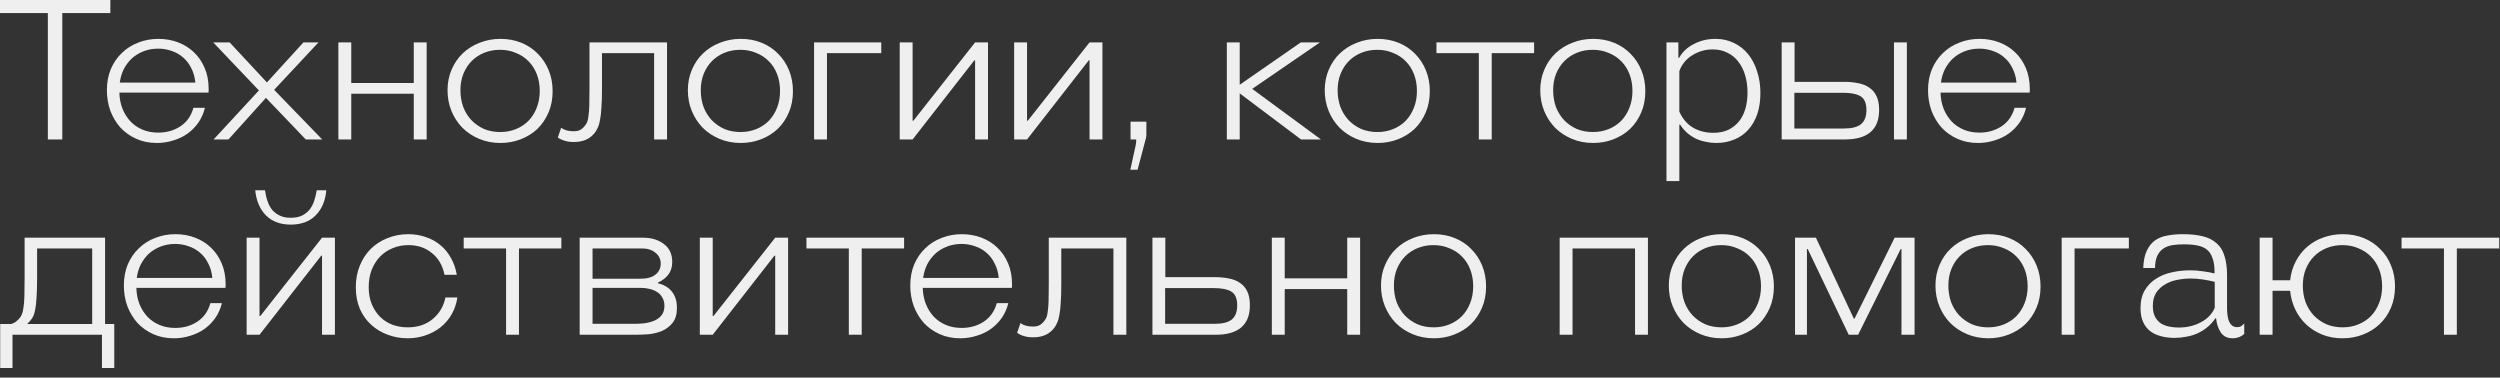 <?xml version="1.0" encoding="UTF-8"?> <svg xmlns="http://www.w3.org/2000/svg" width="192" height="29" viewBox="0 0 192 29" fill="none"><rect x="0" y="0" width="192" height="29" fill="#333333" stroke="none"/><path d="M3.675 10.71V1.005H-7.80988e-05V-3.97563e-05H8.475V1.005H4.785V10.71H3.675ZM16.024 6.825C16.024 6.875 16.024 6.925 16.024 6.975C16.024 7.015 16.019 7.06 16.009 7.11H9.169C9.179 7.56 9.259 7.975 9.409 8.355C9.559 8.725 9.764 9.05 10.024 9.33C10.284 9.6 10.594 9.81 10.954 9.96C11.314 10.11 11.714 10.185 12.154 10.185C12.794 10.185 13.359 10.025 13.849 9.705C14.349 9.375 14.684 8.9 14.854 8.28H15.739C15.639 8.69 15.474 9.065 15.244 9.405C15.014 9.735 14.734 10.02 14.404 10.26C14.084 10.49 13.719 10.665 13.309 10.785C12.909 10.915 12.489 10.98 12.049 10.98C11.469 10.98 10.944 10.875 10.474 10.665C10.004 10.455 9.599 10.17 9.259 9.81C8.929 9.44 8.669 9.01 8.479 8.52C8.299 8.02 8.209 7.49 8.209 6.93C8.209 6.33 8.309 5.79 8.509 5.31C8.719 4.82 9.004 4.405 9.364 4.065C9.724 3.715 10.144 3.45 10.624 3.27C11.104 3.08 11.619 2.985 12.169 2.985C12.709 2.985 13.214 3.075 13.684 3.255C14.154 3.435 14.559 3.69 14.899 4.02C15.249 4.35 15.524 4.755 15.724 5.235C15.924 5.705 16.024 6.235 16.024 6.825ZM12.154 3.735C11.754 3.735 11.384 3.8 11.044 3.93C10.704 4.06 10.404 4.24 10.144 4.47C9.894 4.7 9.684 4.975 9.514 5.295C9.354 5.615 9.249 5.965 9.199 6.345H15.004C14.964 5.925 14.859 5.555 14.689 5.235C14.529 4.905 14.319 4.63 14.059 4.41C13.809 4.19 13.519 4.025 13.189 3.915C12.859 3.795 12.514 3.735 12.154 3.735ZM17.635 3.255L20.5 6.33L23.305 3.255H24.46L21.055 6.9L24.745 10.71H23.485L20.425 7.515L17.545 10.71H16.405L19.885 6.945L16.375 3.255H17.635ZM25.987 10.71V3.255H26.977V6.375H31.777V3.255H32.767V10.71H31.777V7.2H26.977V10.71H25.987ZM42.441 7.005C42.441 7.605 42.337 8.15 42.127 8.64C41.916 9.13 41.632 9.55 41.272 9.9C40.911 10.24 40.486 10.505 39.996 10.695C39.507 10.885 38.986 10.98 38.437 10.98C37.846 10.98 37.301 10.875 36.801 10.665C36.301 10.455 35.871 10.17 35.511 9.81C35.151 9.44 34.871 9.01 34.672 8.52C34.471 8.03 34.371 7.5 34.371 6.93C34.371 6.35 34.477 5.82 34.687 5.34C34.897 4.85 35.181 4.435 35.541 4.095C35.911 3.745 36.342 3.475 36.831 3.285C37.331 3.085 37.867 2.985 38.437 2.985C39.017 2.985 39.551 3.085 40.041 3.285C40.532 3.485 40.952 3.765 41.301 4.125C41.661 4.485 41.941 4.91 42.142 5.4C42.342 5.89 42.441 6.425 42.441 7.005ZM41.452 6.99C41.452 6.52 41.377 6.09 41.227 5.7C41.077 5.31 40.867 4.98 40.596 4.71C40.327 4.43 40.002 4.215 39.621 4.065C39.252 3.905 38.846 3.825 38.407 3.825C37.967 3.825 37.562 3.9 37.191 4.05C36.822 4.2 36.502 4.41 36.231 4.68C35.962 4.95 35.746 5.28 35.587 5.67C35.437 6.05 35.361 6.47 35.361 6.93C35.361 7.38 35.431 7.805 35.572 8.205C35.721 8.595 35.931 8.935 36.202 9.225C36.471 9.505 36.791 9.73 37.161 9.9C37.541 10.06 37.962 10.14 38.422 10.14C38.852 10.14 39.252 10.065 39.621 9.915C39.992 9.765 40.312 9.555 40.581 9.285C40.852 9.005 41.062 8.675 41.212 8.295C41.371 7.905 41.452 7.47 41.452 6.99ZM44.072 10.905C43.782 10.905 43.537 10.87 43.337 10.8C43.137 10.74 42.972 10.66 42.842 10.56L43.097 9.81C43.237 9.91 43.387 9.98 43.547 10.02C43.707 10.06 43.872 10.08 44.042 10.08C44.242 10.08 44.407 10.05 44.537 9.99C44.677 9.92 44.812 9.8 44.942 9.63C45.012 9.54 45.067 9.445 45.107 9.345C45.147 9.235 45.177 9.085 45.197 8.895C45.227 8.695 45.247 8.435 45.257 8.115C45.267 7.785 45.272 7.35 45.272 6.81V3.255H51.227V10.71H50.237V4.08H46.232V6.81C46.232 7.41 46.217 7.9 46.187 8.28C46.167 8.66 46.132 8.97 46.082 9.21C46.042 9.45 45.987 9.64 45.917 9.78C45.857 9.92 45.792 10.04 45.722 10.14C45.542 10.39 45.317 10.58 45.047 10.71C44.777 10.84 44.452 10.905 44.072 10.905ZM60.898 7.005C60.898 7.605 60.794 8.15 60.584 8.64C60.373 9.13 60.089 9.55 59.728 9.9C59.368 10.24 58.944 10.505 58.453 10.695C57.964 10.885 57.444 10.98 56.894 10.98C56.303 10.98 55.758 10.875 55.258 10.665C54.758 10.455 54.328 10.17 53.968 9.81C53.608 9.44 53.328 9.01 53.129 8.52C52.928 8.03 52.828 7.5 52.828 6.93C52.828 6.35 52.934 5.82 53.144 5.34C53.353 4.85 53.639 4.435 53.998 4.095C54.368 3.745 54.798 3.475 55.288 3.285C55.788 3.085 56.324 2.985 56.894 2.985C57.474 2.985 58.008 3.085 58.498 3.285C58.989 3.485 59.408 3.765 59.758 4.125C60.118 4.485 60.398 4.91 60.599 5.4C60.798 5.89 60.898 6.425 60.898 7.005ZM59.908 6.99C59.908 6.52 59.834 6.09 59.684 5.7C59.533 5.31 59.324 4.98 59.053 4.71C58.783 4.43 58.459 4.215 58.078 4.065C57.709 3.905 57.303 3.825 56.864 3.825C56.423 3.825 56.019 3.9 55.648 4.05C55.279 4.2 54.959 4.41 54.688 4.68C54.419 4.95 54.203 5.28 54.044 5.67C53.894 6.05 53.819 6.47 53.819 6.93C53.819 7.38 53.889 7.805 54.029 8.205C54.178 8.595 54.389 8.935 54.658 9.225C54.928 9.505 55.248 9.73 55.618 9.9C55.998 10.06 56.419 10.14 56.879 10.14C57.309 10.14 57.709 10.065 58.078 9.915C58.449 9.765 58.769 9.555 59.038 9.285C59.309 9.005 59.519 8.675 59.669 8.295C59.828 7.905 59.908 7.47 59.908 6.99ZM62.521 10.71V3.255H67.681V4.08H63.511V10.71H62.521ZM74.888 10.71V4.635H74.828L70.088 10.71H69.098V3.255H70.088V9.27H70.148L74.888 3.255H75.878V10.71H74.888ZM83.677 10.71V4.635H83.617L78.877 10.71H77.887V3.255H78.877V9.27H78.937L83.677 3.255H84.667V10.71H83.677ZM86.811 13.035L87.216 11.175C87.246 11.045 87.261 10.92 87.261 10.8V10.71H86.826V9.345H88.041V10.35C88.041 10.41 88.036 10.475 88.026 10.545C88.016 10.605 88.001 10.66 87.981 10.71L87.366 13.035H86.811ZM99.92 10.71L95.21 7.17V10.71H94.22V3.255H95.21V6.51L99.905 3.255H101.375L96.17 6.825L101.45 10.71H99.92ZM109.81 7.005C109.81 7.605 109.705 8.15 109.495 8.64C109.285 9.13 109 9.55 108.64 9.9C108.28 10.24 107.855 10.505 107.365 10.695C106.875 10.885 106.355 10.98 105.805 10.98C105.215 10.98 104.67 10.875 104.17 10.665C103.67 10.455 103.24 10.17 102.88 9.81C102.52 9.44 102.24 9.01 102.04 8.52C101.84 8.03 101.74 7.5 101.74 6.93C101.74 6.35 101.845 5.82 102.055 5.34C102.265 4.85 102.55 4.435 102.91 4.095C103.28 3.745 103.71 3.475 104.2 3.285C104.7 3.085 105.235 2.985 105.805 2.985C106.385 2.985 106.92 3.085 107.41 3.285C107.9 3.485 108.32 3.765 108.67 4.125C109.03 4.485 109.31 4.91 109.51 5.4C109.71 5.89 109.81 6.425 109.81 7.005ZM108.82 6.99C108.82 6.52 108.745 6.09 108.595 5.7C108.445 5.31 108.235 4.98 107.965 4.71C107.695 4.43 107.37 4.215 106.99 4.065C106.62 3.905 106.215 3.825 105.775 3.825C105.335 3.825 104.93 3.9 104.56 4.05C104.19 4.2 103.87 4.41 103.6 4.68C103.33 4.95 103.115 5.28 102.955 5.67C102.805 6.05 102.73 6.47 102.73 6.93C102.73 7.38 102.8 7.805 102.94 8.205C103.09 8.595 103.3 8.935 103.57 9.225C103.84 9.505 104.16 9.73 104.53 9.9C104.91 10.06 105.33 10.14 105.79 10.14C106.22 10.14 106.62 10.065 106.99 9.915C107.36 9.765 107.68 9.555 107.95 9.285C108.22 9.005 108.43 8.675 108.58 8.295C108.74 7.905 108.82 7.47 108.82 6.99ZM113.574 10.71V4.08H110.319V3.255H117.819V4.08H114.564V10.71H113.574ZM126.362 7.005C126.362 7.605 126.257 8.15 126.047 8.64C125.837 9.13 125.552 9.55 125.192 9.9C124.832 10.24 124.407 10.505 123.917 10.695C123.427 10.885 122.907 10.98 122.357 10.98C121.767 10.98 121.222 10.875 120.722 10.665C120.222 10.455 119.792 10.17 119.432 9.81C119.072 9.44 118.792 9.01 118.592 8.52C118.392 8.03 118.292 7.5 118.292 6.93C118.292 6.35 118.397 5.82 118.607 5.34C118.817 4.85 119.102 4.435 119.462 4.095C119.832 3.745 120.262 3.475 120.752 3.285C121.252 3.085 121.787 2.985 122.357 2.985C122.937 2.985 123.472 3.085 123.962 3.285C124.452 3.485 124.872 3.765 125.222 4.125C125.582 4.485 125.862 4.91 126.062 5.4C126.262 5.89 126.362 6.425 126.362 7.005ZM125.372 6.99C125.372 6.52 125.297 6.09 125.147 5.7C124.997 5.31 124.787 4.98 124.517 4.71C124.247 4.43 123.922 4.215 123.542 4.065C123.172 3.905 122.767 3.825 122.327 3.825C121.887 3.825 121.482 3.9 121.112 4.05C120.742 4.2 120.422 4.41 120.152 4.68C119.882 4.95 119.667 5.28 119.507 5.67C119.357 6.05 119.282 6.47 119.282 6.93C119.282 7.38 119.352 7.805 119.492 8.205C119.642 8.595 119.852 8.935 120.122 9.225C120.392 9.505 120.712 9.73 121.082 9.9C121.462 10.06 121.882 10.14 122.342 10.14C122.772 10.14 123.172 10.065 123.542 9.915C123.912 9.765 124.232 9.555 124.502 9.285C124.772 9.005 124.982 8.675 125.132 8.295C125.292 7.905 125.372 7.47 125.372 6.99ZM128.899 3.255V4.44H128.959C129.199 4 129.569 3.65 130.069 3.39C130.579 3.12 131.139 2.985 131.749 2.985C132.269 2.985 132.739 3.09 133.159 3.3C133.589 3.5 133.954 3.785 134.254 4.155C134.554 4.525 134.784 4.965 134.944 5.475C135.114 5.985 135.199 6.54 135.199 7.14C135.199 7.74 135.119 8.28 134.959 8.76C134.799 9.23 134.569 9.63 134.269 9.96C133.979 10.29 133.624 10.54 133.204 10.71C132.784 10.89 132.319 10.98 131.809 10.98C131.569 10.98 131.324 10.955 131.074 10.905C130.824 10.865 130.579 10.795 130.339 10.695C130.099 10.585 129.864 10.44 129.634 10.26C129.414 10.08 129.214 9.85 129.034 9.57H128.974V13.905H127.984V3.255H128.899ZM131.569 10.2C132.009 10.2 132.394 10.125 132.724 9.975C133.054 9.815 133.329 9.6 133.549 9.33C133.769 9.06 133.934 8.735 134.044 8.355C134.154 7.975 134.209 7.56 134.209 7.11C134.209 6.63 134.149 6.19 134.029 5.79C133.909 5.38 133.734 5.03 133.504 4.74C133.284 4.44 133.004 4.21 132.664 4.05C132.334 3.88 131.959 3.795 131.539 3.795C130.969 3.795 130.444 3.945 129.964 4.245C129.494 4.535 129.164 4.94 128.974 5.46V8.58C129.234 9.14 129.589 9.55 130.039 9.81C130.489 10.07 130.999 10.2 131.569 10.2ZM141.632 6.285C142.022 6.285 142.382 6.32 142.712 6.39C143.042 6.45 143.327 6.565 143.567 6.735C143.807 6.895 143.992 7.115 144.122 7.395C144.252 7.665 144.317 8.015 144.317 8.445C144.317 9.955 143.437 10.71 141.677 10.71H136.832V3.255H137.822V6.285H141.632ZM137.807 9.87H141.602C142.212 9.87 142.652 9.76 142.922 9.54C143.202 9.31 143.342 8.95 143.342 8.46C143.342 7.93 143.192 7.575 142.892 7.395C142.592 7.215 142.142 7.125 141.542 7.125H137.807V9.87ZM145.457 10.71V3.255H146.447V10.71H145.457ZM155.888 6.825C155.888 6.875 155.888 6.925 155.888 6.975C155.888 7.015 155.883 7.06 155.873 7.11H149.033C149.043 7.56 149.123 7.975 149.273 8.355C149.423 8.725 149.628 9.05 149.888 9.33C150.148 9.6 150.458 9.81 150.818 9.96C151.178 10.11 151.578 10.185 152.018 10.185C152.658 10.185 153.223 10.025 153.713 9.705C154.213 9.375 154.548 8.9 154.718 8.28H155.603C155.503 8.69 155.338 9.065 155.108 9.405C154.878 9.735 154.598 10.02 154.268 10.26C153.948 10.49 153.583 10.665 153.173 10.785C152.773 10.915 152.353 10.98 151.913 10.98C151.333 10.98 150.808 10.875 150.338 10.665C149.868 10.455 149.463 10.17 149.123 9.81C148.793 9.44 148.533 9.01 148.343 8.52C148.163 8.02 148.073 7.49 148.073 6.93C148.073 6.33 148.173 5.79 148.373 5.31C148.583 4.82 148.868 4.405 149.228 4.065C149.588 3.715 150.008 3.45 150.488 3.27C150.968 3.08 151.483 2.985 152.033 2.985C152.573 2.985 153.078 3.075 153.548 3.255C154.018 3.435 154.423 3.69 154.763 4.02C155.113 4.35 155.388 4.755 155.588 5.235C155.788 5.705 155.888 6.235 155.888 6.825ZM152.018 3.735C151.618 3.735 151.248 3.8 150.908 3.93C150.568 4.06 150.268 4.24 150.008 4.47C149.758 4.7 149.548 4.975 149.378 5.295C149.218 5.615 149.113 5.965 149.063 6.345H154.868C154.828 5.925 154.723 5.555 154.553 5.235C154.393 4.905 154.183 4.63 153.923 4.41C153.673 4.19 153.383 4.025 153.053 3.915C152.723 3.795 152.378 3.735 152.018 3.735ZM0.015 28.26V24.885H0.855C0.995 24.835 1.105 24.785 1.185 24.735C1.265 24.675 1.345 24.605 1.425 24.525C1.525 24.425 1.605 24.31 1.665 24.18C1.725 24.05 1.77 23.87 1.8 23.64C1.84 23.4 1.865 23.095 1.875 22.725C1.885 22.355 1.89 21.875 1.89 21.285V18.255H8.07V24.885H8.775V28.26H7.83V25.71H0.96V28.26H0.015ZM2.85 21.27C2.85 21.92 2.835 22.45 2.805 22.86C2.785 23.26 2.745 23.59 2.685 23.85C2.635 24.1 2.56 24.3 2.46 24.45C2.36 24.6 2.235 24.745 2.085 24.885H7.08V19.08H2.85V21.27ZM17.328 21.825C17.328 21.875 17.328 21.925 17.328 21.975C17.328 22.015 17.323 22.06 17.313 22.11H10.473C10.483 22.56 10.563 22.975 10.713 23.355C10.863 23.725 11.068 24.05 11.328 24.33C11.588 24.6 11.898 24.81 12.258 24.96C12.618 25.11 13.018 25.185 13.458 25.185C14.098 25.185 14.663 25.025 15.153 24.705C15.653 24.375 15.988 23.9 16.158 23.28H17.043C16.943 23.69 16.778 24.065 16.548 24.405C16.318 24.735 16.038 25.02 15.708 25.26C15.388 25.49 15.023 25.665 14.613 25.785C14.213 25.915 13.793 25.98 13.353 25.98C12.773 25.98 12.248 25.875 11.778 25.665C11.308 25.455 10.903 25.17 10.563 24.81C10.233 24.44 9.973 24.01 9.783 23.52C9.603 23.02 9.513 22.49 9.513 21.93C9.513 21.33 9.613 20.79 9.813 20.31C10.023 19.82 10.308 19.405 10.668 19.065C11.028 18.715 11.448 18.45 11.928 18.27C12.408 18.08 12.923 17.985 13.473 17.985C14.013 17.985 14.518 18.075 14.988 18.255C15.458 18.435 15.863 18.69 16.203 19.02C16.553 19.35 16.828 19.755 17.028 20.235C17.228 20.705 17.328 21.235 17.328 21.825ZM13.458 18.735C13.058 18.735 12.688 18.8 12.348 18.93C12.008 19.06 11.708 19.24 11.448 19.47C11.198 19.7 10.988 19.975 10.818 20.295C10.658 20.615 10.553 20.965 10.503 21.345H16.308C16.268 20.925 16.163 20.555 15.993 20.235C15.833 19.905 15.623 19.63 15.363 19.41C15.113 19.19 14.823 19.025 14.493 18.915C14.163 18.795 13.818 18.735 13.458 18.735ZM24.732 25.71V19.635H24.672L19.931 25.71H18.942V18.255H19.931V24.27H19.991L24.732 18.255H25.721V25.71H24.732ZM22.331 17.25C21.532 17.25 20.896 17.015 20.427 16.545C19.956 16.065 19.681 15.42 19.602 14.61H20.352C20.392 14.91 20.456 15.19 20.547 15.45C20.637 15.71 20.756 15.935 20.907 16.125C21.067 16.305 21.262 16.45 21.491 16.56C21.721 16.67 22.002 16.725 22.331 16.725C22.651 16.725 22.927 16.675 23.157 16.575C23.387 16.465 23.581 16.32 23.741 16.14C23.901 15.95 24.026 15.725 24.116 15.465C24.206 15.205 24.276 14.92 24.326 14.61H25.061C24.991 15.42 24.716 16.065 24.236 16.545C23.767 17.015 23.131 17.25 22.331 17.25ZM31.346 17.985C31.836 17.985 32.291 18.06 32.711 18.21C33.131 18.35 33.501 18.555 33.821 18.825C34.151 19.095 34.421 19.425 34.631 19.815C34.851 20.195 35.001 20.625 35.081 21.105H34.136C33.996 20.395 33.676 19.84 33.176 19.44C32.686 19.03 32.081 18.825 31.361 18.825C30.921 18.825 30.516 18.905 30.146 19.065C29.776 19.215 29.456 19.43 29.186 19.71C28.916 19.99 28.701 20.33 28.541 20.73C28.391 21.12 28.316 21.56 28.316 22.05C28.316 22.55 28.396 22.99 28.556 23.37C28.716 23.75 28.931 24.075 29.201 24.345C29.471 24.605 29.786 24.805 30.146 24.945C30.516 25.075 30.906 25.14 31.316 25.14C32.076 25.14 32.711 24.93 33.221 24.51C33.741 24.08 34.071 23.525 34.211 22.845H35.126C35.056 23.315 34.911 23.745 34.691 24.135C34.471 24.515 34.191 24.845 33.851 25.125C33.511 25.395 33.121 25.605 32.681 25.755C32.251 25.905 31.791 25.98 31.301 25.98C30.771 25.98 30.266 25.89 29.786 25.71C29.316 25.54 28.896 25.29 28.526 24.96C28.156 24.63 27.861 24.22 27.641 23.73C27.431 23.24 27.326 22.68 27.326 22.05C27.326 21.44 27.431 20.885 27.641 20.385C27.851 19.875 28.136 19.445 28.496 19.095C28.856 18.745 29.281 18.475 29.771 18.285C30.261 18.085 30.786 17.985 31.346 17.985ZM38.867 25.71V19.08H35.612V18.255H43.112V19.08H39.857V25.71H38.867ZM44.518 25.71V18.255H49.378C50.038 18.255 50.578 18.42 50.998 18.75C51.418 19.07 51.628 19.525 51.628 20.115C51.628 20.505 51.528 20.83 51.328 21.09C51.138 21.34 50.873 21.545 50.533 21.705V21.765C50.723 21.795 50.903 21.86 51.073 21.96C51.253 22.05 51.408 22.17 51.538 22.32C51.678 22.47 51.788 22.655 51.868 22.875C51.948 23.095 51.988 23.35 51.988 23.64C51.988 24.14 51.873 24.53 51.643 24.81C51.413 25.09 51.128 25.3 50.788 25.44C50.448 25.57 50.083 25.65 49.693 25.68C49.303 25.7 48.948 25.71 48.628 25.71H44.518ZM45.508 22.11V24.87H48.658C48.878 24.87 49.123 24.86 49.393 24.84C49.673 24.81 49.933 24.75 50.173 24.66C50.413 24.57 50.613 24.435 50.773 24.255C50.943 24.065 51.028 23.81 51.028 23.49C51.028 23.24 50.973 23.025 50.863 22.845C50.763 22.665 50.628 22.525 50.458 22.425C50.288 22.315 50.093 22.235 49.873 22.185C49.663 22.135 49.448 22.11 49.228 22.11H45.508ZM49.198 21.405C49.698 21.405 50.078 21.3 50.338 21.09C50.608 20.88 50.743 20.6 50.743 20.25C50.743 19.9 50.608 19.62 50.338 19.41C50.078 19.19 49.733 19.08 49.303 19.08H45.508V21.405H49.198ZM59.536 25.71V19.635H59.476L54.736 25.71H53.746V18.255H54.736V24.27H54.796L59.536 18.255H60.526V25.71H59.536ZM65.19 25.71V19.08H61.935V18.255H69.435V19.08H66.18V25.71H65.19ZM77.724 21.825C77.724 21.875 77.724 21.925 77.724 21.975C77.724 22.015 77.719 22.06 77.709 22.11H70.869C70.879 22.56 70.959 22.975 71.109 23.355C71.259 23.725 71.464 24.05 71.724 24.33C71.984 24.6 72.294 24.81 72.654 24.96C73.014 25.11 73.414 25.185 73.854 25.185C74.494 25.185 75.059 25.025 75.549 24.705C76.049 24.375 76.384 23.9 76.554 23.28H77.439C77.339 23.69 77.174 24.065 76.944 24.405C76.714 24.735 76.434 25.02 76.104 25.26C75.784 25.49 75.419 25.665 75.009 25.785C74.609 25.915 74.189 25.98 73.749 25.98C73.169 25.98 72.644 25.875 72.174 25.665C71.704 25.455 71.299 25.17 70.959 24.81C70.629 24.44 70.369 24.01 70.179 23.52C69.999 23.02 69.909 22.49 69.909 21.93C69.909 21.33 70.009 20.79 70.209 20.31C70.419 19.82 70.704 19.405 71.064 19.065C71.424 18.715 71.844 18.45 72.324 18.27C72.804 18.08 73.319 17.985 73.869 17.985C74.409 17.985 74.914 18.075 75.384 18.255C75.854 18.435 76.259 18.69 76.599 19.02C76.949 19.35 77.224 19.755 77.424 20.235C77.624 20.705 77.724 21.235 77.724 21.825ZM73.854 18.735C73.454 18.735 73.084 18.8 72.744 18.93C72.404 19.06 72.104 19.24 71.844 19.47C71.594 19.7 71.384 19.975 71.214 20.295C71.054 20.615 70.949 20.965 70.899 21.345H76.704C76.664 20.925 76.559 20.555 76.389 20.235C76.229 19.905 76.019 19.63 75.759 19.41C75.509 19.19 75.219 19.025 74.889 18.915C74.559 18.795 74.214 18.735 73.854 18.735ZM79.346 25.905C79.056 25.905 78.811 25.87 78.611 25.8C78.411 25.74 78.246 25.66 78.116 25.56L78.371 24.81C78.511 24.91 78.661 24.98 78.821 25.02C78.981 25.06 79.146 25.08 79.316 25.08C79.516 25.08 79.681 25.05 79.811 24.99C79.951 24.92 80.086 24.8 80.216 24.63C80.286 24.54 80.341 24.445 80.381 24.345C80.421 24.235 80.451 24.085 80.471 23.895C80.501 23.695 80.521 23.435 80.531 23.115C80.541 22.785 80.546 22.35 80.546 21.81V18.255H86.501V25.71H85.511V19.08H81.506V21.81C81.506 22.41 81.491 22.9 81.461 23.28C81.441 23.66 81.406 23.97 81.356 24.21C81.316 24.45 81.261 24.64 81.191 24.78C81.131 24.92 81.066 25.04 80.996 25.14C80.816 25.39 80.591 25.58 80.321 25.71C80.051 25.84 79.726 25.905 79.346 25.905ZM93.307 21.285C93.697 21.285 94.057 21.32 94.387 21.39C94.717 21.45 95.002 21.565 95.242 21.735C95.482 21.895 95.667 22.115 95.797 22.395C95.927 22.665 95.992 23.015 95.992 23.445C95.992 24.955 95.112 25.71 93.352 25.71H88.507V18.255H89.497V21.285H93.307ZM89.482 24.87H93.277C93.887 24.87 94.327 24.76 94.597 24.54C94.877 24.31 95.017 23.95 95.017 23.46C95.017 22.93 94.867 22.575 94.567 22.395C94.267 22.215 93.817 22.125 93.217 22.125H89.482V24.87ZM97.677 25.71V18.255H98.667V21.375H103.467V18.255H104.457V25.71H103.467V22.2H98.667V25.71H97.677ZM114.131 22.005C114.131 22.605 114.026 23.15 113.816 23.64C113.606 24.13 113.321 24.55 112.961 24.9C112.601 25.24 112.176 25.505 111.686 25.695C111.196 25.885 110.676 25.98 110.126 25.98C109.536 25.98 108.991 25.875 108.491 25.665C107.991 25.455 107.561 25.17 107.201 24.81C106.841 24.44 106.561 24.01 106.361 23.52C106.161 23.03 106.061 22.5 106.061 21.93C106.061 21.35 106.166 20.82 106.376 20.34C106.586 19.85 106.871 19.435 107.231 19.095C107.601 18.745 108.031 18.475 108.521 18.285C109.021 18.085 109.556 17.985 110.126 17.985C110.706 17.985 111.241 18.085 111.731 18.285C112.221 18.485 112.641 18.765 112.991 19.125C113.351 19.485 113.631 19.91 113.831 20.4C114.031 20.89 114.131 21.425 114.131 22.005ZM113.141 21.99C113.141 21.52 113.066 21.09 112.916 20.7C112.766 20.31 112.556 19.98 112.286 19.71C112.016 19.43 111.691 19.215 111.311 19.065C110.941 18.905 110.536 18.825 110.096 18.825C109.656 18.825 109.251 18.9 108.881 19.05C108.511 19.2 108.191 19.41 107.921 19.68C107.651 19.95 107.436 20.28 107.276 20.67C107.126 21.05 107.051 21.47 107.051 21.93C107.051 22.38 107.121 22.805 107.261 23.205C107.411 23.595 107.621 23.935 107.891 24.225C108.161 24.505 108.481 24.73 108.851 24.9C109.231 25.06 109.651 25.14 110.111 25.14C110.541 25.14 110.941 25.065 111.311 24.915C111.681 24.765 112.001 24.555 112.271 24.285C112.541 24.005 112.751 23.675 112.901 23.295C113.061 22.905 113.141 22.47 113.141 21.99ZM119.781 25.71V18.255H126.561V25.71H125.571V19.08H120.771V25.71H119.781ZM136.235 22.005C136.235 22.605 136.13 23.15 135.92 23.64C135.71 24.13 135.425 24.55 135.065 24.9C134.705 25.24 134.28 25.505 133.79 25.695C133.3 25.885 132.78 25.98 132.23 25.98C131.64 25.98 131.095 25.875 130.595 25.665C130.095 25.455 129.665 25.17 129.305 24.81C128.945 24.44 128.665 24.01 128.465 23.52C128.265 23.03 128.165 22.5 128.165 21.93C128.165 21.35 128.27 20.82 128.48 20.34C128.69 19.85 128.975 19.435 129.335 19.095C129.705 18.745 130.135 18.475 130.625 18.285C131.125 18.085 131.66 17.985 132.23 17.985C132.81 17.985 133.345 18.085 133.835 18.285C134.325 18.485 134.745 18.765 135.095 19.125C135.455 19.485 135.735 19.91 135.935 20.4C136.135 20.89 136.235 21.425 136.235 22.005ZM135.245 21.99C135.245 21.52 135.17 21.09 135.02 20.7C134.87 20.31 134.66 19.98 134.39 19.71C134.12 19.43 133.795 19.215 133.415 19.065C133.045 18.905 132.64 18.825 132.2 18.825C131.76 18.825 131.355 18.9 130.985 19.05C130.615 19.2 130.295 19.41 130.025 19.68C129.755 19.95 129.54 20.28 129.38 20.67C129.23 21.05 129.155 21.47 129.155 21.93C129.155 22.38 129.225 22.805 129.365 23.205C129.515 23.595 129.725 23.935 129.995 24.225C130.265 24.505 130.585 24.73 130.955 24.9C131.335 25.06 131.755 25.14 132.215 25.14C132.645 25.14 133.045 25.065 133.415 24.915C133.785 24.765 134.105 24.555 134.375 24.285C134.645 24.005 134.855 23.675 135.005 23.295C135.165 22.905 135.245 22.47 135.245 21.99ZM141.983 25.71L138.833 19.125H138.773V25.71H137.858V18.255H139.463L142.373 24.465H142.433L145.508 18.255H147.038V25.71H146.033V19.125H145.973L142.703 25.71H141.983ZM156.714 22.005C156.714 22.605 156.609 23.15 156.399 23.64C156.189 24.13 155.904 24.55 155.544 24.9C155.184 25.24 154.759 25.505 154.269 25.695C153.779 25.885 153.259 25.98 152.709 25.98C152.119 25.98 151.574 25.875 151.074 25.665C150.574 25.455 150.144 25.17 149.784 24.81C149.424 24.44 149.144 24.01 148.944 23.52C148.744 23.03 148.644 22.5 148.644 21.93C148.644 21.35 148.749 20.82 148.959 20.34C149.169 19.85 149.454 19.435 149.814 19.095C150.184 18.745 150.614 18.475 151.104 18.285C151.604 18.085 152.139 17.985 152.709 17.985C153.289 17.985 153.824 18.085 154.314 18.285C154.804 18.485 155.224 18.765 155.574 19.125C155.934 19.485 156.214 19.91 156.414 20.4C156.614 20.89 156.714 21.425 156.714 22.005ZM155.724 21.99C155.724 21.52 155.649 21.09 155.499 20.7C155.349 20.31 155.139 19.98 154.869 19.71C154.599 19.43 154.274 19.215 153.894 19.065C153.524 18.905 153.119 18.825 152.679 18.825C152.239 18.825 151.834 18.9 151.464 19.05C151.094 19.2 150.774 19.41 150.504 19.68C150.234 19.95 150.019 20.28 149.859 20.67C149.709 21.05 149.634 21.47 149.634 21.93C149.634 22.38 149.704 22.805 149.844 23.205C149.994 23.595 150.204 23.935 150.474 24.225C150.744 24.505 151.064 24.73 151.434 24.9C151.814 25.06 152.234 25.14 152.694 25.14C153.124 25.14 153.524 25.065 153.894 24.915C154.264 24.765 154.584 24.555 154.854 24.285C155.124 24.005 155.334 23.675 155.484 23.295C155.644 22.905 155.724 22.47 155.724 21.99ZM158.336 25.71V18.255H163.496V19.08H159.326V25.71H158.336ZM171.037 23.655C171.037 23.825 171.047 23.995 171.067 24.165C171.087 24.335 171.122 24.495 171.172 24.645C171.232 24.785 171.312 24.9 171.412 24.99C171.512 25.08 171.647 25.125 171.817 25.125C171.937 25.125 172.037 25.1 172.117 25.05C172.197 25 172.277 24.93 172.357 24.84V25.65C172.107 25.87 171.812 25.98 171.472 25.98C171.062 25.98 170.757 25.83 170.557 25.53C170.357 25.23 170.237 24.87 170.197 24.45H170.137C169.957 24.72 169.747 24.95 169.507 25.14C169.277 25.33 169.027 25.485 168.757 25.605C168.487 25.725 168.202 25.81 167.902 25.86C167.602 25.92 167.302 25.95 167.002 25.95C166.622 25.95 166.272 25.905 165.952 25.815C165.632 25.735 165.357 25.605 165.127 25.425C164.897 25.245 164.717 25.01 164.587 24.72C164.457 24.43 164.392 24.08 164.392 23.67C164.392 23.12 164.502 22.66 164.722 22.29C164.952 21.91 165.247 21.61 165.607 21.39C165.967 21.16 166.372 21 166.822 20.91C167.272 20.81 167.722 20.76 168.172 20.76C168.522 20.76 168.857 20.785 169.177 20.835C169.497 20.875 169.797 20.93 170.077 21V20.895C170.077 20.465 170.027 20.115 169.927 19.845C169.837 19.565 169.697 19.345 169.507 19.185C169.317 19.025 169.072 18.915 168.772 18.855C168.472 18.795 168.122 18.765 167.722 18.765C167.412 18.765 167.122 18.785 166.852 18.825C166.592 18.865 166.362 18.95 166.162 19.08C165.962 19.21 165.802 19.395 165.682 19.635C165.572 19.875 165.512 20.19 165.502 20.58H164.602C164.622 20.03 164.712 19.59 164.872 19.26C165.032 18.92 165.242 18.655 165.502 18.465C165.772 18.275 166.087 18.15 166.447 18.09C166.807 18.02 167.202 17.985 167.632 17.985C168.242 17.985 168.762 18.04 169.192 18.15C169.622 18.26 169.972 18.44 170.242 18.69C170.522 18.93 170.722 19.255 170.842 19.665C170.972 20.065 171.037 20.555 171.037 21.135V23.655ZM170.092 21.645C169.812 21.575 169.512 21.515 169.192 21.465C168.882 21.415 168.562 21.39 168.232 21.39C167.902 21.39 167.562 21.425 167.212 21.495C166.872 21.555 166.562 21.67 166.282 21.84C166.002 22 165.772 22.215 165.592 22.485C165.422 22.755 165.337 23.095 165.337 23.505C165.337 23.825 165.392 24.095 165.502 24.315C165.612 24.525 165.757 24.695 165.937 24.825C166.127 24.945 166.342 25.03 166.582 25.08C166.822 25.13 167.067 25.155 167.317 25.155C167.957 25.155 168.527 25.02 169.027 24.75C169.537 24.48 169.892 24.11 170.092 23.64V21.645ZM173.542 25.71V18.255H174.532V21.525H175.882C175.942 20.985 176.087 20.5 176.317 20.07C176.547 19.63 176.842 19.255 177.202 18.945C177.562 18.635 177.972 18.4 178.432 18.24C178.902 18.07 179.402 17.985 179.932 17.985C180.512 17.985 181.047 18.085 181.537 18.285C182.027 18.485 182.447 18.765 182.797 19.125C183.157 19.475 183.437 19.9 183.637 20.4C183.837 20.89 183.937 21.425 183.937 22.005C183.937 22.605 183.832 23.15 183.622 23.64C183.412 24.13 183.122 24.55 182.752 24.9C182.392 25.24 181.967 25.505 181.477 25.695C180.987 25.885 180.462 25.98 179.902 25.98C179.332 25.98 178.812 25.885 178.342 25.695C177.872 25.505 177.462 25.245 177.112 24.915C176.762 24.585 176.482 24.2 176.272 23.76C176.062 23.31 175.932 22.835 175.882 22.335H174.532V25.71H173.542ZM182.947 21.99C182.947 21.52 182.872 21.09 182.722 20.7C182.572 20.31 182.362 19.98 182.092 19.71C181.822 19.43 181.497 19.215 181.117 19.065C180.747 18.905 180.342 18.825 179.902 18.825C179.462 18.825 179.057 18.9 178.687 19.05C178.317 19.2 177.997 19.41 177.727 19.68C177.457 19.95 177.242 20.28 177.082 20.67C176.932 21.05 176.857 21.47 176.857 21.93C176.857 22.38 176.927 22.805 177.067 23.205C177.217 23.595 177.427 23.935 177.697 24.225C177.967 24.505 178.287 24.73 178.657 24.9C179.037 25.06 179.457 25.14 179.917 25.14C180.347 25.14 180.747 25.065 181.117 24.915C181.487 24.765 181.807 24.555 182.077 24.285C182.347 24.005 182.557 23.675 182.707 23.295C182.867 22.905 182.947 22.47 182.947 21.99ZM187.695 25.71V19.08H184.44V18.255H191.94V19.08H188.685V25.71H187.695Z" fill="#EFEFEF"></path></svg> 